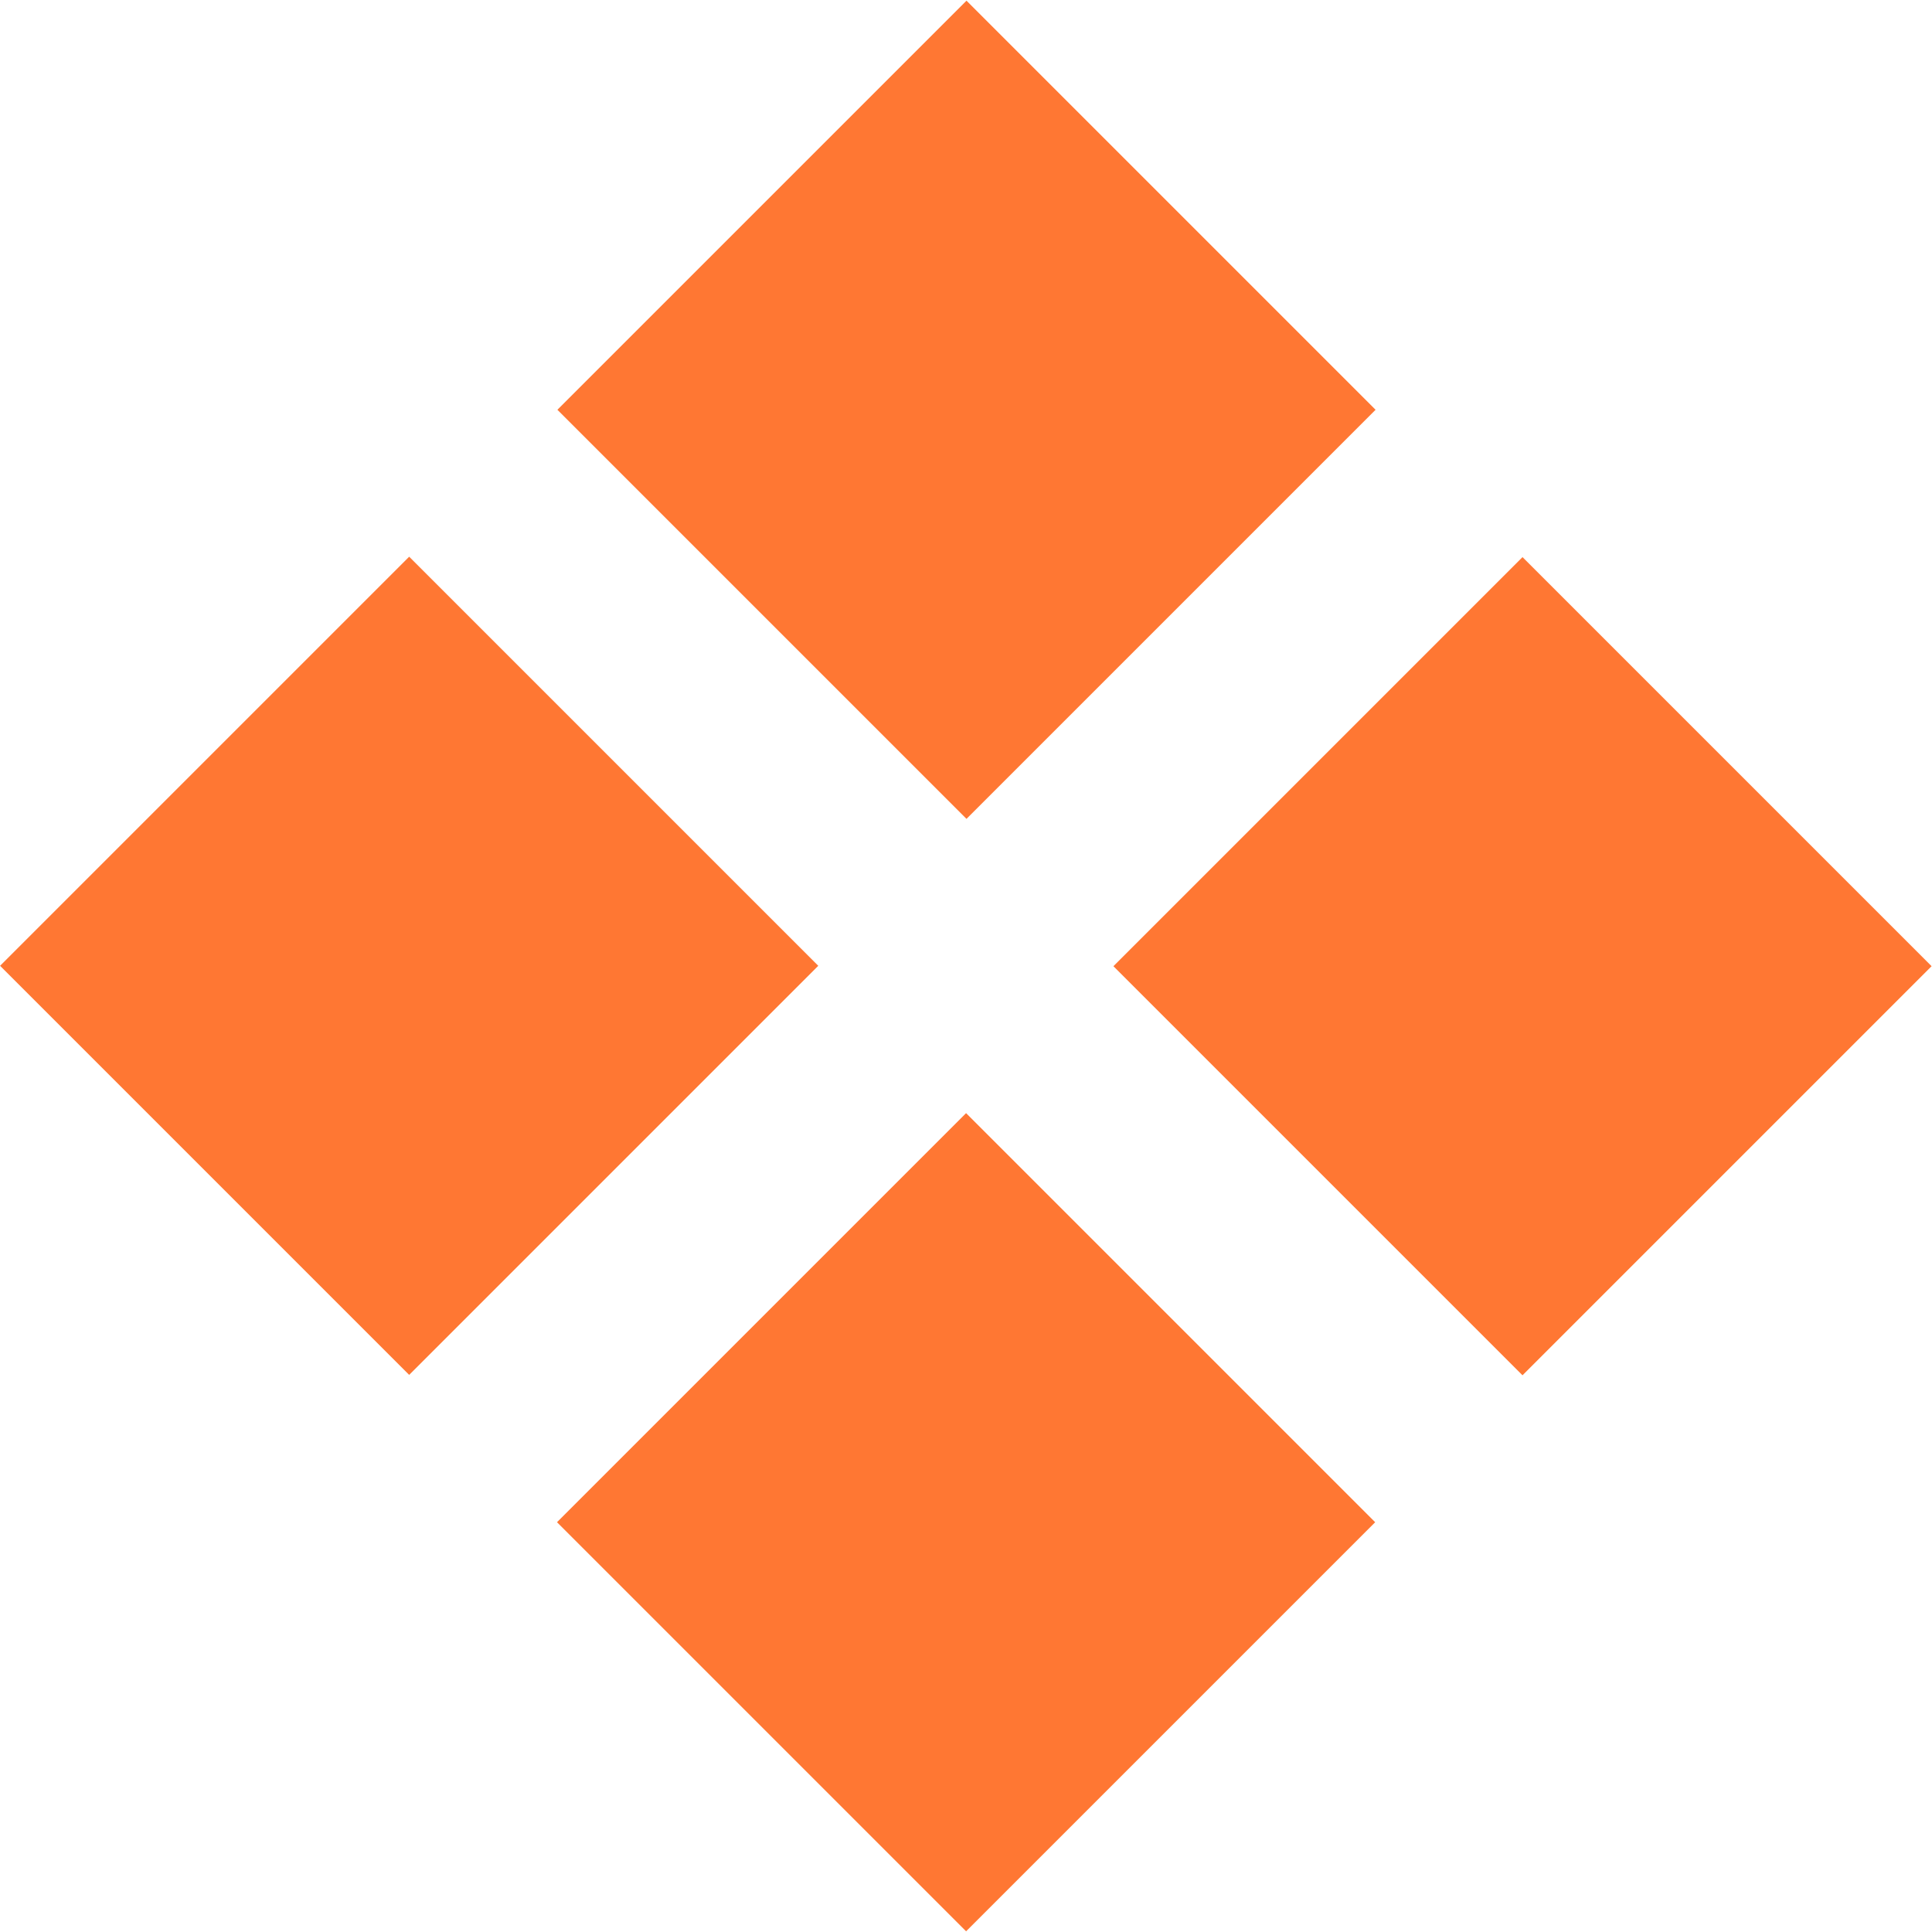 <?xml version="1.0" encoding="UTF-8"?><svg id="Livello_2" xmlns="http://www.w3.org/2000/svg" viewBox="0 0 21.84 21.84"><defs><style>.cls-1{fill:#f73;stroke-width:0px;}</style></defs><g id="Livello_1-2"><rect class="cls-1" x="7.65" y="1.36" width="6.54" height="6.54" transform="translate(-.07 9.08) rotate(-45)"/><rect class="cls-1" x="1.36" y="7.65" width="6.54" height="6.54" transform="translate(-6.37 6.47) rotate(-45)"/><rect class="cls-1" x="13.94" y="7.65" width="6.54" height="6.54" transform="translate(-2.68 15.37) rotate(-45)"/><rect class="cls-1" x="7.65" y="13.94" width="6.54" height="6.54" transform="translate(-8.97 12.76) rotate(-45)"/></g></svg>